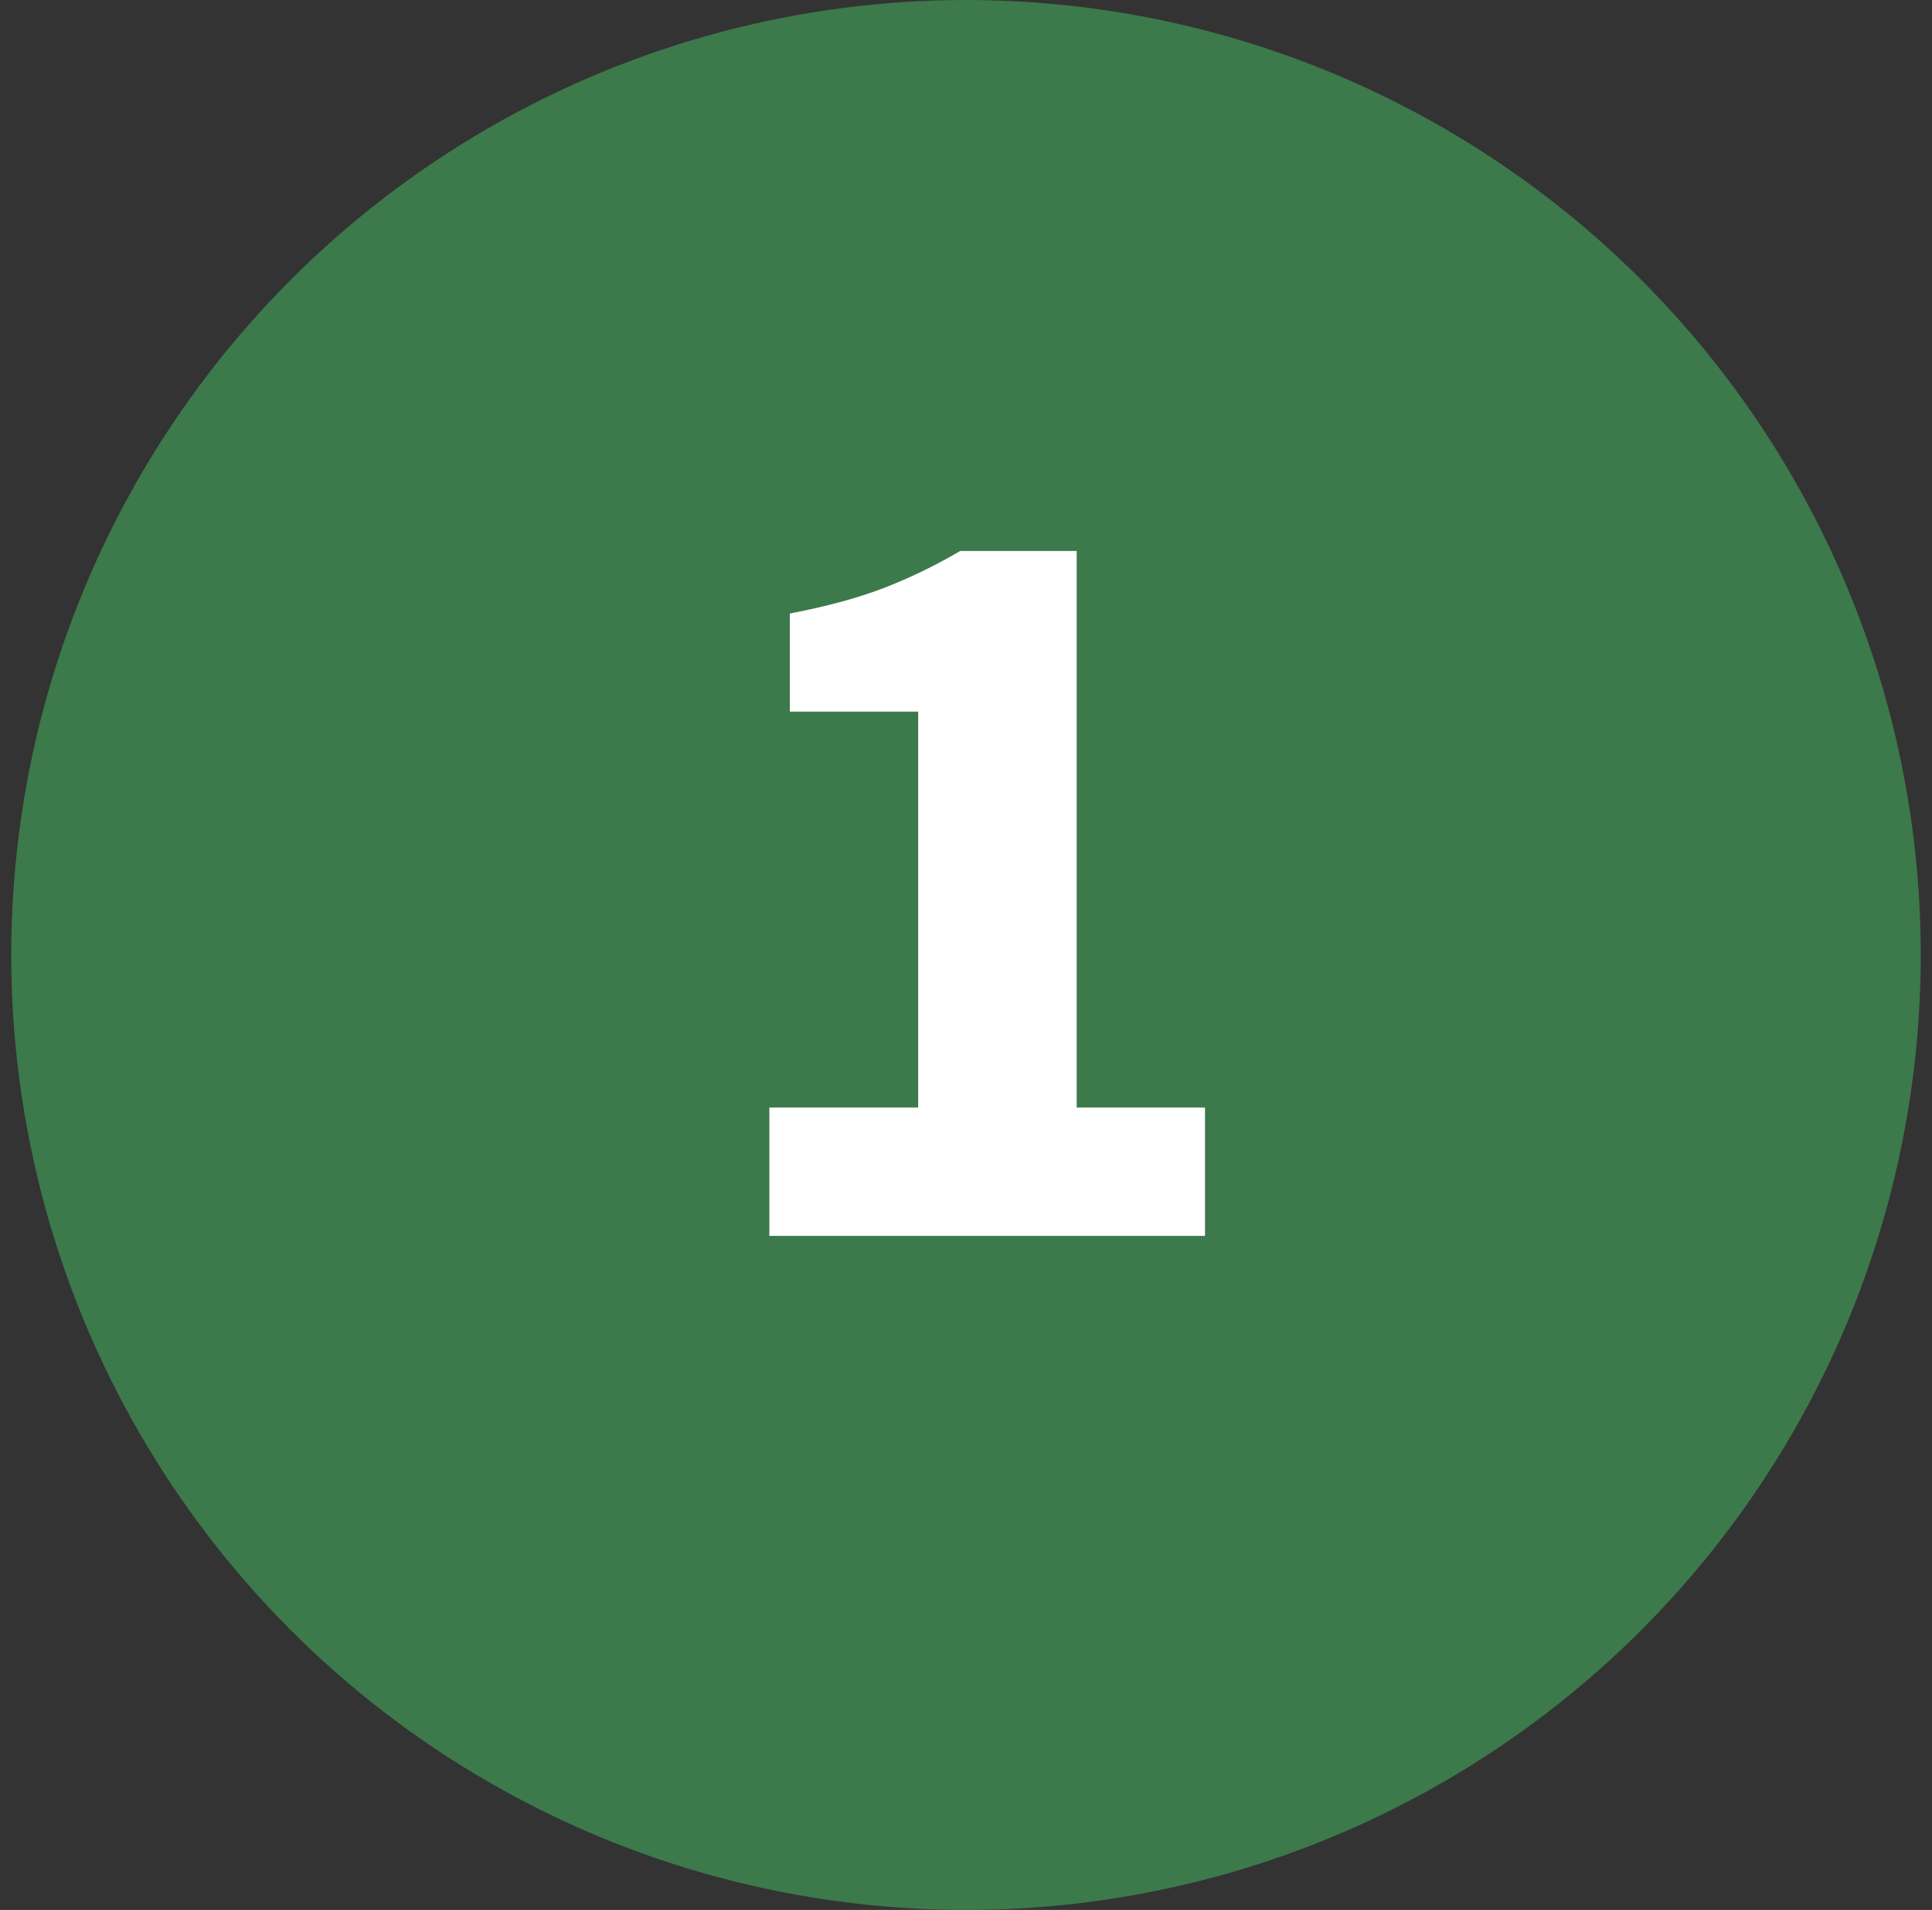 <svg width="86" height="85" viewBox="0 0 86 85" fill="none" xmlns="http://www.w3.org/2000/svg">
<rect x="0" y="0" width="86" height="85" fill="#333333" stroke="none"/>
<circle cx="43" cy="42.5" r="42.5" fill="#3C794B"/>
<path d="M34.247 55V49.288H40.871V31.672H35.159V27.304C36.823 26.984 38.231 26.6 39.383 26.152C40.535 25.704 41.655 25.16 42.743 24.52H47.927V49.288H53.639V55H34.247Z" fill="white"/>
</svg>
